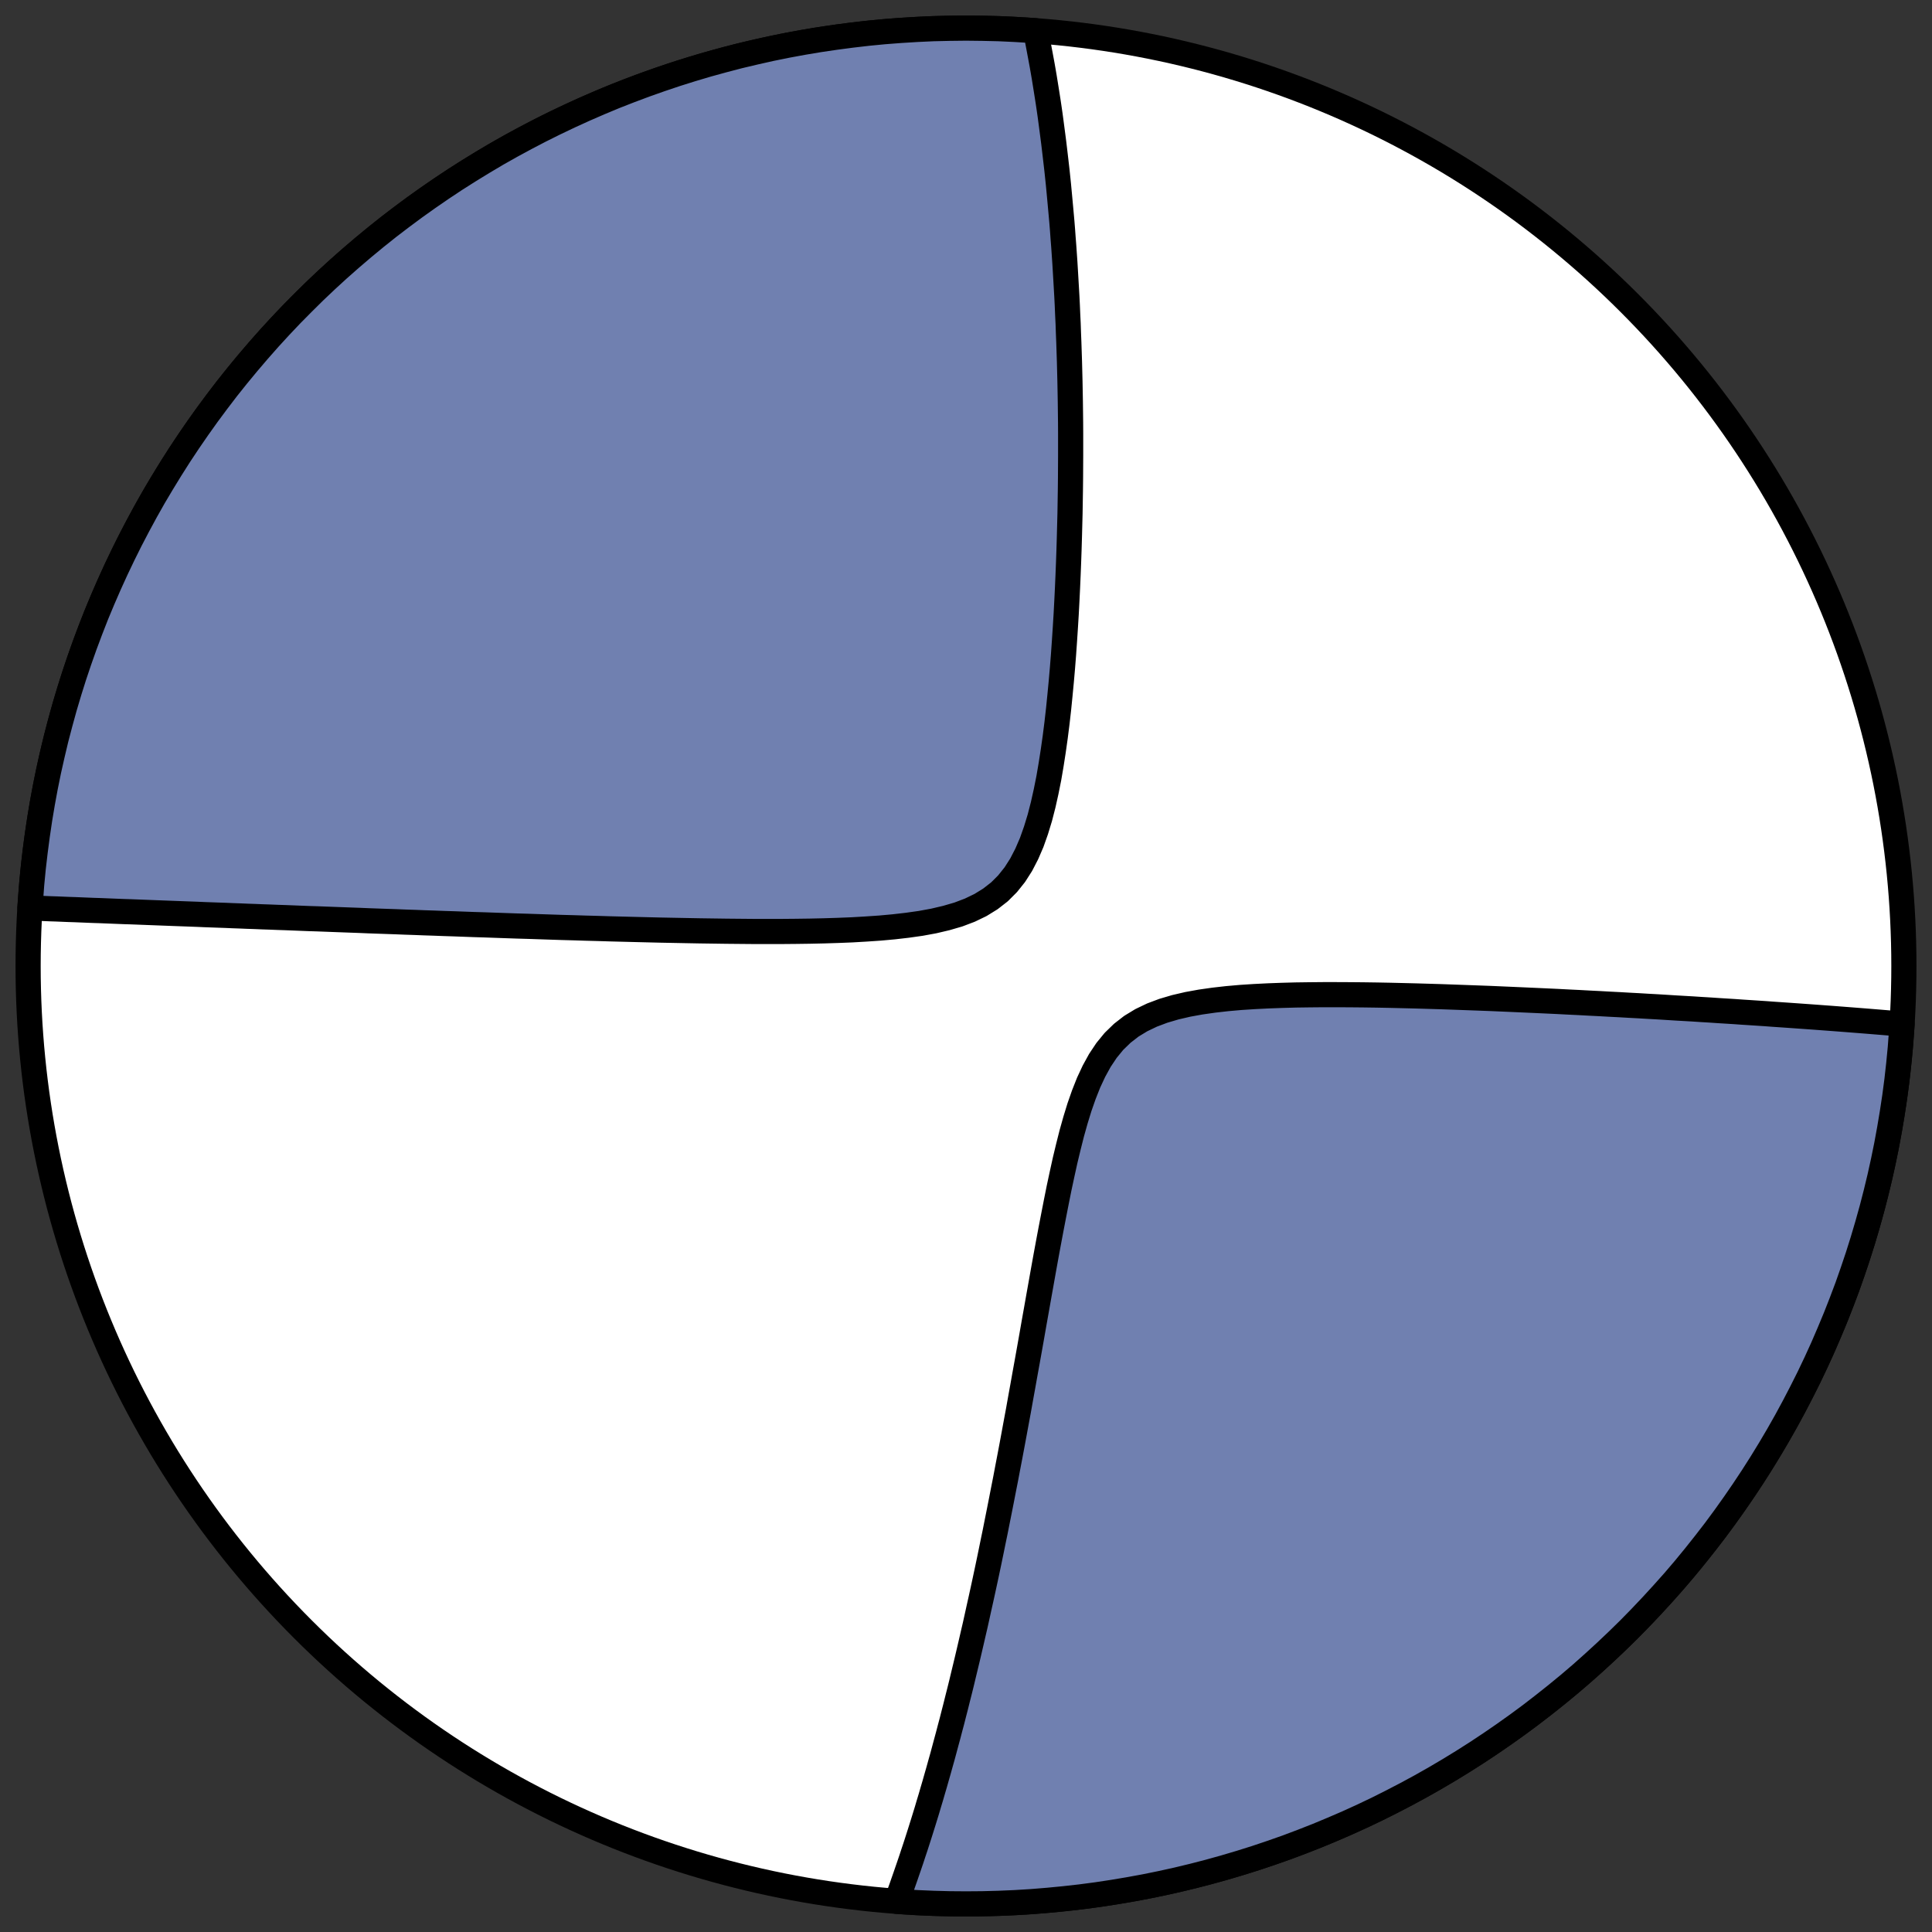 <?xml version="1.0" encoding="utf-8" standalone="no"?>
<!DOCTYPE svg PUBLIC "-//W3C//DTD SVG 1.1//EN"
  "http://www.w3.org/Graphics/SVG/1.1/DTD/svg11.dtd">
<!-- Created with matplotlib (https://matplotlib.org/) -->
<svg height="30.722pt" version="1.1" viewBox="0 0 30.722 30.722" width="30.722pt" xmlns="http://www.w3.org/2000/svg" xmlns:xlink="http://www.w3.org/1999/xlink">
 <rect x="0" y="0" width="30.722" height="30.722" fill="#333333" stroke="none"/>
 <defs>
  <style type="text/css">
*{stroke-linecap:butt;stroke-linejoin:round;}
  </style>
 </defs>
 <g id="figure_1">
  <g id="patch_1">
   <path d="M 0 30.722 
L 30.722 30.722 
L 30.722 0 
L 0 0 
z
" style="fill:none;"/>
  </g>
  <g id="axes_1">
   <g id="patch_2">
    <path clip-path="url(#p16e0c45a26)" d="M 15.361 30.275 
C 19.316 30.275 23.11 28.704 25.907 25.907 
C 28.704 23.11 30.275 19.316 30.275 15.361 
C 30.275 11.406 28.704 7.612 25.907 4.816 
C 23.11 2.019 19.316 0.447 15.361 0.447 
C 11.406 0.447 7.612 2.019 4.816 4.816 
C 2.019 7.612 0.447 11.406 0.447 15.361 
C 0.447 19.316 2.019 23.11 4.816 25.907 
C 7.612 28.704 11.406 30.275 15.361 30.275 
z
" style="fill:#ffffff;stroke:#000000;stroke-linejoin:miter;stroke-width:0.4;"/>
   </g>
   <g id="patch_3">
    <path clip-path="url(#p16e0c45a26)" d="M 16.466 0.488 
L 16.48 0.554 
L 16.499 0.648 
L 16.517 0.742 
L 16.535 0.838 
L 16.553 0.934 
L 16.571 1.031 
L 16.588 1.128 
L 16.605 1.227 
L 16.621 1.326 
L 16.637 1.426 
L 16.653 1.527 
L 16.669 1.629 
L 16.684 1.731 
L 16.699 1.835 
L 16.713 1.94 
L 16.727 2.046 
L 16.741 2.153 
L 16.755 2.261 
L 16.768 2.37 
L 16.781 2.48 
L 16.794 2.592 
L 16.807 2.705 
L 16.819 2.819 
L 16.831 2.934 
L 16.842 3.051 
L 16.853 3.169 
L 16.864 3.289 
L 16.875 3.41 
L 16.886 3.533 
L 16.896 3.658 
L 16.905 3.784 
L 16.915 3.911 
L 16.924 4.041 
L 16.933 4.172 
L 16.941 4.305 
L 16.949 4.44 
L 16.957 4.577 
L 16.965 4.716 
L 16.972 4.857 
L 16.978 5 
L 16.985 5.145 
L 16.99 5.292 
L 16.996 5.441 
L 17.001 5.593 
L 17.006 5.747 
L 17.01 5.903 
L 17.014 6.062 
L 17.017 6.223 
L 17.02 6.386 
L 17.022 6.552 
L 17.024 6.721 
L 17.025 6.892 
L 17.025 7.065 
L 17.025 7.242 
L 17.024 7.42 
L 17.023 7.602 
L 17.021 7.786 
L 17.018 7.973 
L 17.015 8.162 
L 17.01 8.354 
L 17.005 8.548 
L 16.999 8.745 
L 16.992 8.945 
L 16.984 9.147 
L 16.975 9.352 
L 16.965 9.558 
L 16.954 9.767 
L 16.941 9.978 
L 16.927 10.191 
L 16.912 10.406 
L 16.895 10.622 
L 16.876 10.84 
L 16.855 11.059 
L 16.833 11.278 
L 16.808 11.498 
L 16.78 11.719 
L 16.749 11.938 
L 16.715 12.157 
L 16.678 12.373 
L 16.635 12.588 
L 16.588 12.798 
L 16.535 13.004 
L 16.474 13.204 
L 16.406 13.396 
L 16.327 13.579 
L 16.238 13.751 
L 16.137 13.909 
L 16.022 14.053 
L 15.893 14.182 
L 15.749 14.294 
L 15.592 14.391 
L 15.422 14.473 
L 15.24 14.542 
L 15.048 14.598 
L 14.848 14.645 
L 14.641 14.683 
L 14.429 14.713 
L 14.212 14.738 
L 13.993 14.758 
L 13.771 14.773 
L 13.548 14.786 
L 13.324 14.795 
L 13.1 14.802 
L 12.876 14.807 
L 12.652 14.81 
L 12.429 14.812 
L 12.207 14.812 
L 11.987 14.812 
L 11.768 14.81 
L 11.551 14.808 
L 11.336 14.805 
L 11.123 14.802 
L 10.912 14.798 
L 10.704 14.794 
L 10.498 14.79 
L 10.294 14.785 
L 10.092 14.78 
L 9.893 14.775 
L 9.697 14.77 
L 9.503 14.764 
L 9.312 14.759 
L 9.123 14.753 
L 8.937 14.748 
L 8.754 14.742 
L 8.573 14.736 
L 8.395 14.73 
L 8.219 14.725 
L 8.046 14.719 
L 7.875 14.713 
L 7.706 14.707 
L 7.54 14.702 
L 7.377 14.696 
L 7.216 14.69 
L 7.057 14.685 
L 6.9 14.679 
L 6.746 14.674 
L 6.593 14.668 
L 6.443 14.663 
L 6.295 14.657 
L 6.149 14.652 
L 6.005 14.647 
L 5.863 14.642 
L 5.723 14.636 
L 5.585 14.631 
L 5.448 14.626 
L 5.313 14.621 
L 5.18 14.616 
L 5.049 14.611 
L 4.919 14.607 
L 4.791 14.602 
L 4.665 14.597 
L 4.539 14.592 
L 4.416 14.588 
L 4.293 14.583 
L 4.172 14.579 
L 4.053 14.574 
L 3.935 14.57 
L 3.817 14.565 
L 3.702 14.561 
L 3.587 14.556 
L 3.473 14.552 
L 3.361 14.548 
L 3.249 14.544 
L 3.139 14.539 
L 3.029 14.535 
L 2.921 14.531 
L 2.813 14.527 
L 2.706 14.523 
L 2.6 14.519 
L 2.495 14.515 
L 2.391 14.511 
L 2.287 14.507 
L 2.185 14.503 
L 2.082 14.499 
L 1.981 14.496 
L 1.88 14.492 
L 1.78 14.488 
L 1.68 14.484 
L 1.581 14.48 
L 1.581 14.48 
L 1.483 14.477 
L 1.385 14.473 
L 1.287 14.469 
L 1.19 14.465 
L 1.093 14.462 
L 0.997 14.458 
L 0.901 14.454 
L 0.805 14.451 
L 0.71 14.447 
L 0.615 14.443 
L 0.521 14.44 
L 0.476 14.438 
L 0.504 14.061 
L 0.529 13.802 
L 0.559 13.544 
L 0.593 13.286 
L 0.631 13.028 
L 0.674 12.771 
L 0.721 12.516 
L 0.773 12.26 
L 0.83 12.006 
L 0.89 11.753 
L 0.956 11.501 
L 1.025 11.25 
L 1.099 11.001 
L 1.177 10.753 
L 1.26 10.506 
L 1.347 10.26 
L 1.438 10.017 
L 1.533 9.774 
L 1.633 9.534 
L 1.737 9.295 
L 1.845 9.058 
L 1.957 8.823 
L 2.073 8.59 
L 2.193 8.36 
L 2.317 8.131 
L 2.445 7.904 
L 2.578 7.68 
L 2.714 7.458 
L 2.853 7.239 
L 2.997 7.022 
L 3.145 6.807 
L 3.296 6.595 
L 3.451 6.386 
L 3.609 6.179 
L 3.771 5.976 
L 3.937 5.775 
L 4.106 5.577 
L 4.278 5.382 
L 4.454 5.19 
L 4.633 5.001 
L 4.816 4.816 
L 5.001 4.633 
L 5.19 4.454 
L 5.382 4.278 
L 5.577 4.106 
L 5.775 3.937 
L 5.976 3.771 
L 6.179 3.609 
L 6.386 3.451 
L 6.595 3.296 
L 6.807 3.145 
L 7.022 2.997 
L 7.239 2.853 
L 7.458 2.714 
L 7.68 2.578 
L 7.904 2.445 
L 8.131 2.317 
L 8.36 2.193 
L 8.59 2.073 
L 8.823 1.957 
L 9.058 1.845 
L 9.295 1.737 
L 9.534 1.633 
L 9.774 1.533 
L 10.017 1.438 
L 10.26 1.347 
L 10.506 1.26 
L 10.753 1.177 
L 11.001 1.099 
L 11.25 1.025 
L 11.501 0.956 
L 11.753 0.89 
L 12.006 0.83 
L 12.26 0.773 
L 12.516 0.721 
L 12.771 0.674 
L 13.028 0.631 
L 13.286 0.593 
L 13.544 0.559 
L 13.802 0.529 
L 14.061 0.504 
L 14.321 0.484 
L 14.581 0.468 
L 14.841 0.456 
L 15.101 0.45 
L 15.361 0.447 
L 15.621 0.45 
L 15.882 0.456 
L 16.142 0.468 
L 16.402 0.484 
z
" style="fill:#7080b0;stroke:#000000;stroke-linejoin:miter;stroke-width:0.4;"/>
   </g>
   <g id="patch_4">
    <path clip-path="url(#p16e0c45a26)" d="M 14.256 30.234 
L 14.266 30.207 
L 14.299 30.117 
L 14.332 30.027 
L 14.364 29.935 
L 14.396 29.844 
L 14.428 29.751 
L 14.46 29.658 
L 14.492 29.564 
L 14.523 29.469 
L 14.555 29.374 
L 14.586 29.278 
L 14.617 29.181 
L 14.648 29.083 
L 14.679 28.984 
L 14.71 28.884 
L 14.741 28.783 
L 14.771 28.681 
L 14.802 28.579 
L 14.832 28.475 
L 14.863 28.37 
L 14.893 28.264 
L 14.924 28.156 
L 14.954 28.048 
L 14.985 27.938 
L 15.015 27.827 
L 15.045 27.715 
L 15.076 27.601 
L 15.106 27.486 
L 15.137 27.37 
L 15.167 27.252 
L 15.198 27.132 
L 15.228 27.011 
L 15.259 26.889 
L 15.29 26.764 
L 15.32 26.638 
L 15.351 26.51 
L 15.382 26.381 
L 15.413 26.249 
L 15.444 26.116 
L 15.475 25.981 
L 15.507 25.844 
L 15.538 25.704 
L 15.569 25.563 
L 15.601 25.42 
L 15.633 25.274 
L 15.665 25.126 
L 15.697 24.976 
L 15.729 24.824 
L 15.761 24.669 
L 15.793 24.512 
L 15.826 24.353 
L 15.858 24.191 
L 15.891 24.026 
L 15.924 23.859 
L 15.957 23.689 
L 15.991 23.517 
L 16.024 23.342 
L 16.058 23.165 
L 16.092 22.985 
L 16.126 22.802 
L 16.16 22.617 
L 16.195 22.429 
L 16.229 22.238 
L 16.264 22.045 
L 16.299 21.849 
L 16.335 21.65 
L 16.371 21.449 
L 16.407 21.246 
L 16.443 21.04 
L 16.48 20.833 
L 16.517 20.623 
L 16.555 20.411 
L 16.593 20.197 
L 16.632 19.981 
L 16.672 19.764 
L 16.713 19.546 
L 16.755 19.328 
L 16.798 19.108 
L 16.842 18.889 
L 16.889 18.67 
L 16.937 18.452 
L 16.989 18.236 
L 17.043 18.022 
L 17.102 17.812 
L 17.165 17.607 
L 17.235 17.407 
L 17.311 17.215 
L 17.396 17.033 
L 17.49 16.862 
L 17.596 16.703 
L 17.714 16.559 
L 17.846 16.431 
L 17.99 16.319 
L 18.148 16.223 
L 18.319 16.141 
L 18.5 16.073 
L 18.69 16.017 
L 18.888 15.971 
L 19.092 15.934 
L 19.302 15.904 
L 19.514 15.88 
L 19.73 15.861 
L 19.947 15.847 
L 20.166 15.836 
L 20.384 15.828 
L 20.603 15.822 
L 20.821 15.819 
L 21.039 15.817 
L 21.255 15.817 
L 21.47 15.818 
L 21.683 15.82 
L 21.894 15.823 
L 22.103 15.827 
L 22.31 15.832 
L 22.515 15.837 
L 22.717 15.843 
L 22.917 15.849 
L 23.114 15.856 
L 23.308 15.863 
L 23.5 15.87 
L 23.689 15.877 
L 23.876 15.885 
L 24.06 15.893 
L 24.241 15.901 
L 24.419 15.909 
L 24.595 15.917 
L 24.767 15.925 
L 24.938 15.934 
L 25.105 15.942 
L 25.27 15.951 
L 25.432 15.959 
L 25.592 15.968 
L 25.749 15.976 
L 25.904 15.985 
L 26.056 15.993 
L 26.206 16.002 
L 26.353 16.01 
L 26.499 16.019 
L 26.641 16.028 
L 26.782 16.036 
L 26.92 16.044 
L 27.057 16.053 
L 27.191 16.061 
L 27.323 16.07 
L 27.453 16.078 
L 27.582 16.086 
L 27.708 16.095 
L 27.833 16.103 
L 27.955 16.111 
L 28.077 16.119 
L 28.196 16.128 
L 28.314 16.136 
L 28.43 16.144 
L 28.544 16.152 
L 28.657 16.16 
L 28.769 16.168 
L 28.879 16.176 
L 28.987 16.184 
L 29.095 16.192 
L 29.201 16.2 
L 29.306 16.208 
L 29.409 16.216 
L 29.511 16.224 
L 29.613 16.232 
L 29.713 16.24 
L 29.811 16.248 
L 29.909 16.256 
L 30.006 16.264 
L 30.102 16.272 
L 30.197 16.28 
L 30.246 16.285 
L 30.218 16.661 
L 30.193 16.92 
L 30.164 17.179 
L 30.13 17.437 
L 30.091 17.694 
L 30.048 17.951 
L 30.001 18.207 
L 29.949 18.462 
L 29.893 18.716 
L 29.832 18.969 
L 29.767 19.221 
L 29.697 19.472 
L 29.623 19.722 
L 29.545 19.97 
L 29.462 20.217 
L 29.376 20.462 
L 29.284 20.706 
L 29.189 20.948 
L 29.089 21.188 
L 28.986 21.427 
L 28.878 21.664 
L 28.766 21.899 
L 28.649 22.132 
L 28.529 22.363 
L 28.405 22.592 
L 28.277 22.818 
L 28.145 23.042 
L 28.009 23.264 
L 27.869 23.484 
L 27.725 23.701 
L 27.578 23.915 
L 27.427 24.127 
L 27.272 24.337 
L 27.113 24.543 
L 26.951 24.747 
L 26.786 24.948 
L 26.617 25.146 
L 26.444 25.34 
L 26.268 25.532 
L 26.089 25.721 
L 25.907 25.907 
L 25.721 26.089 
L 25.532 26.268 
L 25.34 26.444 
L 25.146 26.617 
L 24.948 26.786 
L 24.747 26.951 
L 24.543 27.113 
L 24.337 27.272 
L 24.127 27.427 
L 23.915 27.578 
L 23.701 27.725 
L 23.484 27.869 
L 23.264 28.009 
L 23.042 28.145 
L 22.818 28.277 
L 22.592 28.405 
L 22.363 28.529 
L 22.132 28.649 
L 21.899 28.766 
L 21.664 28.878 
L 21.427 28.986 
L 21.188 29.089 
L 20.948 29.189 
L 20.706 29.284 
L 20.462 29.376 
L 20.217 29.462 
L 19.97 29.545 
L 19.722 29.623 
L 19.472 29.697 
L 19.221 29.767 
L 18.969 29.832 
L 18.716 29.893 
L 18.462 29.949 
L 18.207 30.001 
L 17.951 30.048 
L 17.694 30.091 
L 17.437 30.13 
L 17.179 30.164 
L 16.92 30.193 
L 16.661 30.218 
L 16.402 30.239 
L 16.142 30.255 
L 15.882 30.266 
L 15.621 30.273 
L 15.361 30.275 
L 15.101 30.273 
L 14.841 30.266 
L 14.581 30.255 
L 14.321 30.239 
z
" style="fill:#7080b0;stroke:#000000;stroke-linejoin:miter;stroke-width:0.4;"/>
   </g>
  </g>
 </g>
 <defs>
  <clipPath id="p16e0c45a26">
   <rect height="30.722" width="30.722" x="0" y="0"/>
  </clipPath>
 </defs>
</svg>
